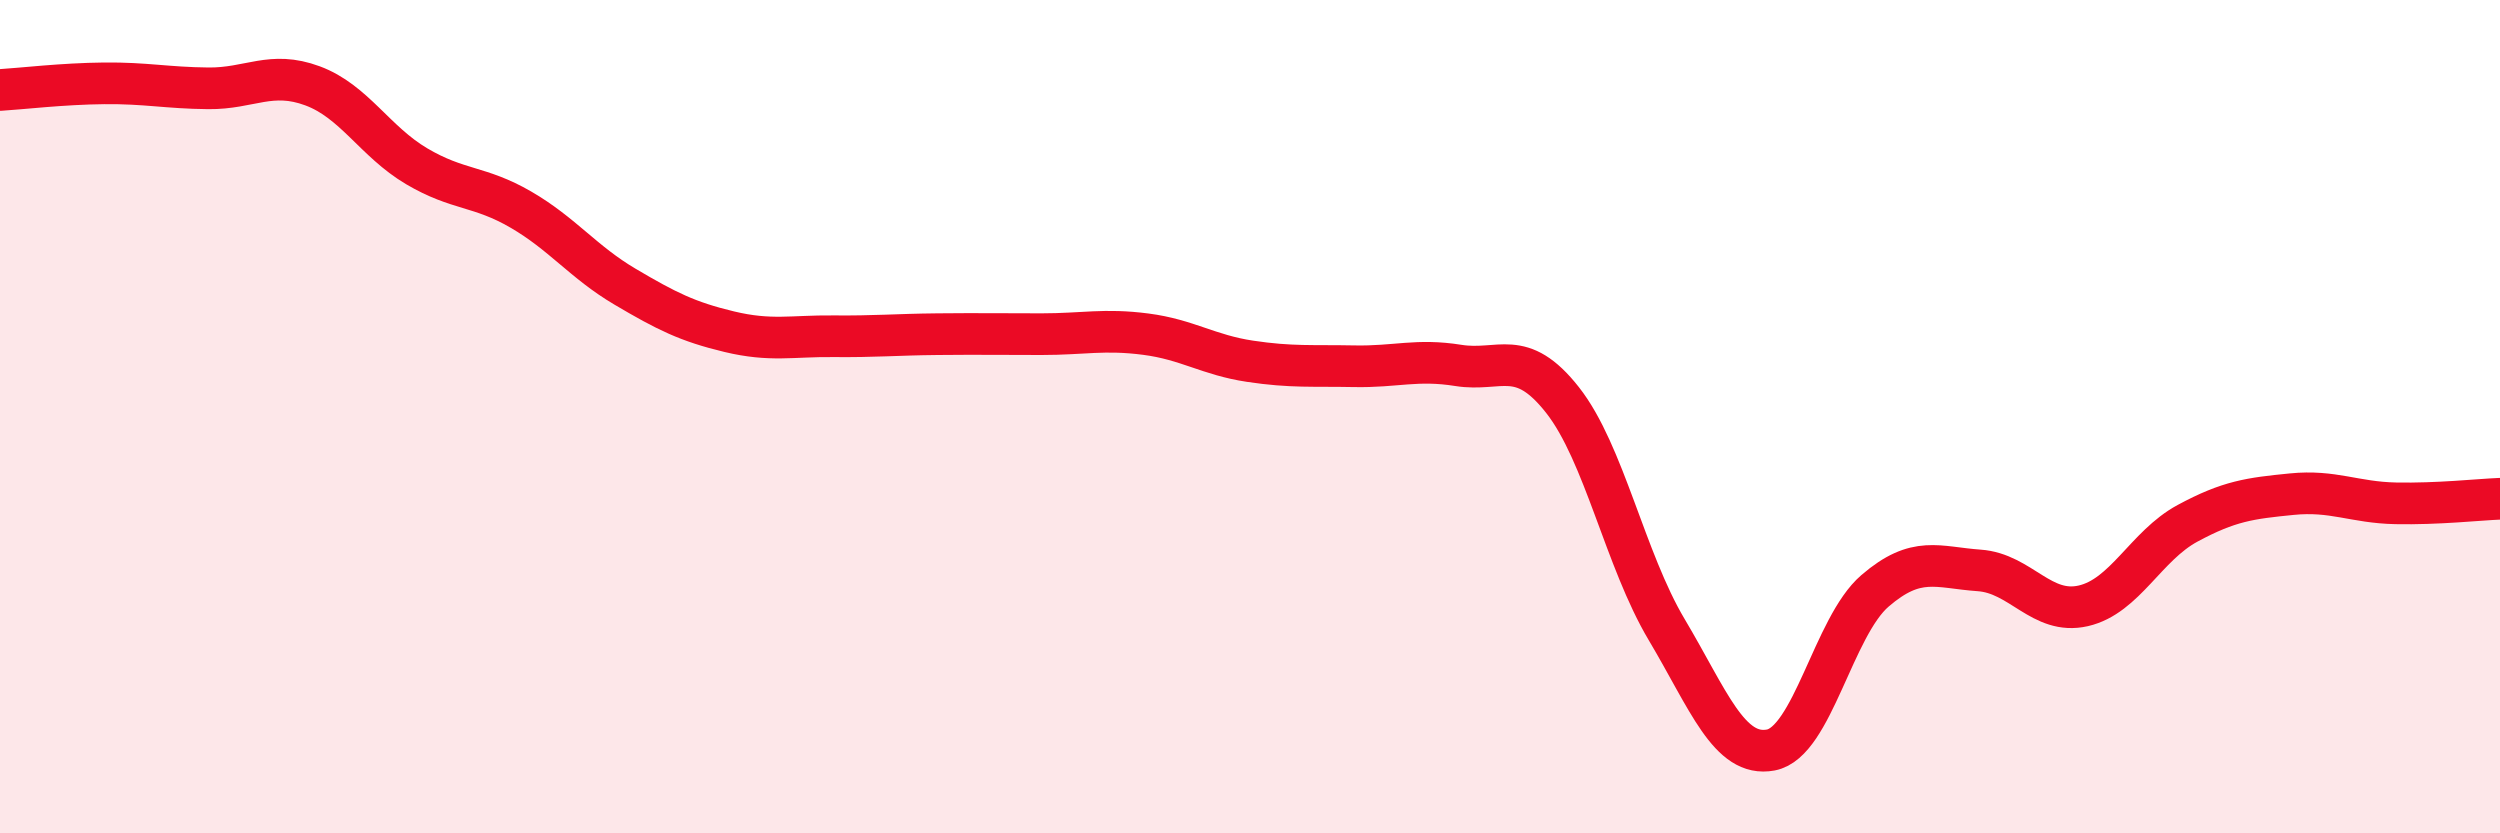 
    <svg width="60" height="20" viewBox="0 0 60 20" xmlns="http://www.w3.org/2000/svg">
      <path
        d="M 0,2.16 C 0.5,2.13 1.5,2.01 2.5,2 C 3.5,1.99 4,2.11 5,2.12 C 6,2.13 6.5,1.69 7.5,2.06 C 8.5,2.43 9,3.4 10,3.99 C 11,4.58 11.5,4.45 12.5,5.03 C 13.5,5.61 14,6.29 15,6.88 C 16,7.47 16.5,7.72 17.5,7.96 C 18.5,8.2 19,8.06 20,8.07 C 21,8.08 21.5,8.03 22.5,8.02 C 23.5,8.01 24,8.02 25,8.02 C 26,8.02 26.5,7.89 27.5,8.02 C 28.5,8.15 29,8.52 30,8.67 C 31,8.82 31.5,8.77 32.5,8.79 C 33.5,8.81 34,8.61 35,8.77 C 36,8.93 36.5,8.33 37.5,9.6 C 38.5,10.87 39,13.43 40,15.11 C 41,16.79 41.5,18.19 42.5,18 C 43.5,17.81 44,15.04 45,14.18 C 46,13.32 46.5,13.62 47.5,13.69 C 48.5,13.76 49,14.77 50,14.54 C 51,14.31 51.5,13.1 52.5,12.56 C 53.5,12.02 54,11.96 55,11.86 C 56,11.76 56.5,12.06 57.5,12.08 C 58.5,12.1 59.5,11.99 60,11.97L60 20L0 20Z"
        fill="#EB0A25"
        opacity="0.1"
        stroke-linecap="round"
        stroke-linejoin="round"
      />
      <path
        d="M 0,2.16 C 0.5,2.13 1.5,2.01 2.5,2 C 3.5,1.99 4,2.11 5,2.12 C 6,2.13 6.5,1.69 7.5,2.06 C 8.5,2.43 9,3.4 10,3.99 C 11,4.58 11.5,4.45 12.5,5.03 C 13.5,5.61 14,6.29 15,6.88 C 16,7.47 16.5,7.72 17.5,7.96 C 18.5,8.2 19,8.06 20,8.07 C 21,8.08 21.5,8.03 22.5,8.02 C 23.5,8.01 24,8.02 25,8.02 C 26,8.02 26.5,7.89 27.5,8.02 C 28.5,8.15 29,8.52 30,8.67 C 31,8.82 31.5,8.77 32.5,8.79 C 33.5,8.81 34,8.61 35,8.77 C 36,8.93 36.5,8.33 37.5,9.6 C 38.5,10.87 39,13.43 40,15.11 C 41,16.79 41.5,18.19 42.5,18 C 43.5,17.81 44,15.04 45,14.18 C 46,13.32 46.5,13.62 47.5,13.69 C 48.5,13.76 49,14.77 50,14.54 C 51,14.31 51.5,13.1 52.5,12.56 C 53.5,12.02 54,11.96 55,11.86 C 56,11.76 56.5,12.06 57.5,12.08 C 58.5,12.1 59.5,11.99 60,11.97"
        stroke="#EB0A25"
        stroke-width="1"
        fill="none"
        stroke-linecap="round"
        stroke-linejoin="round"
      />
    </svg>
  